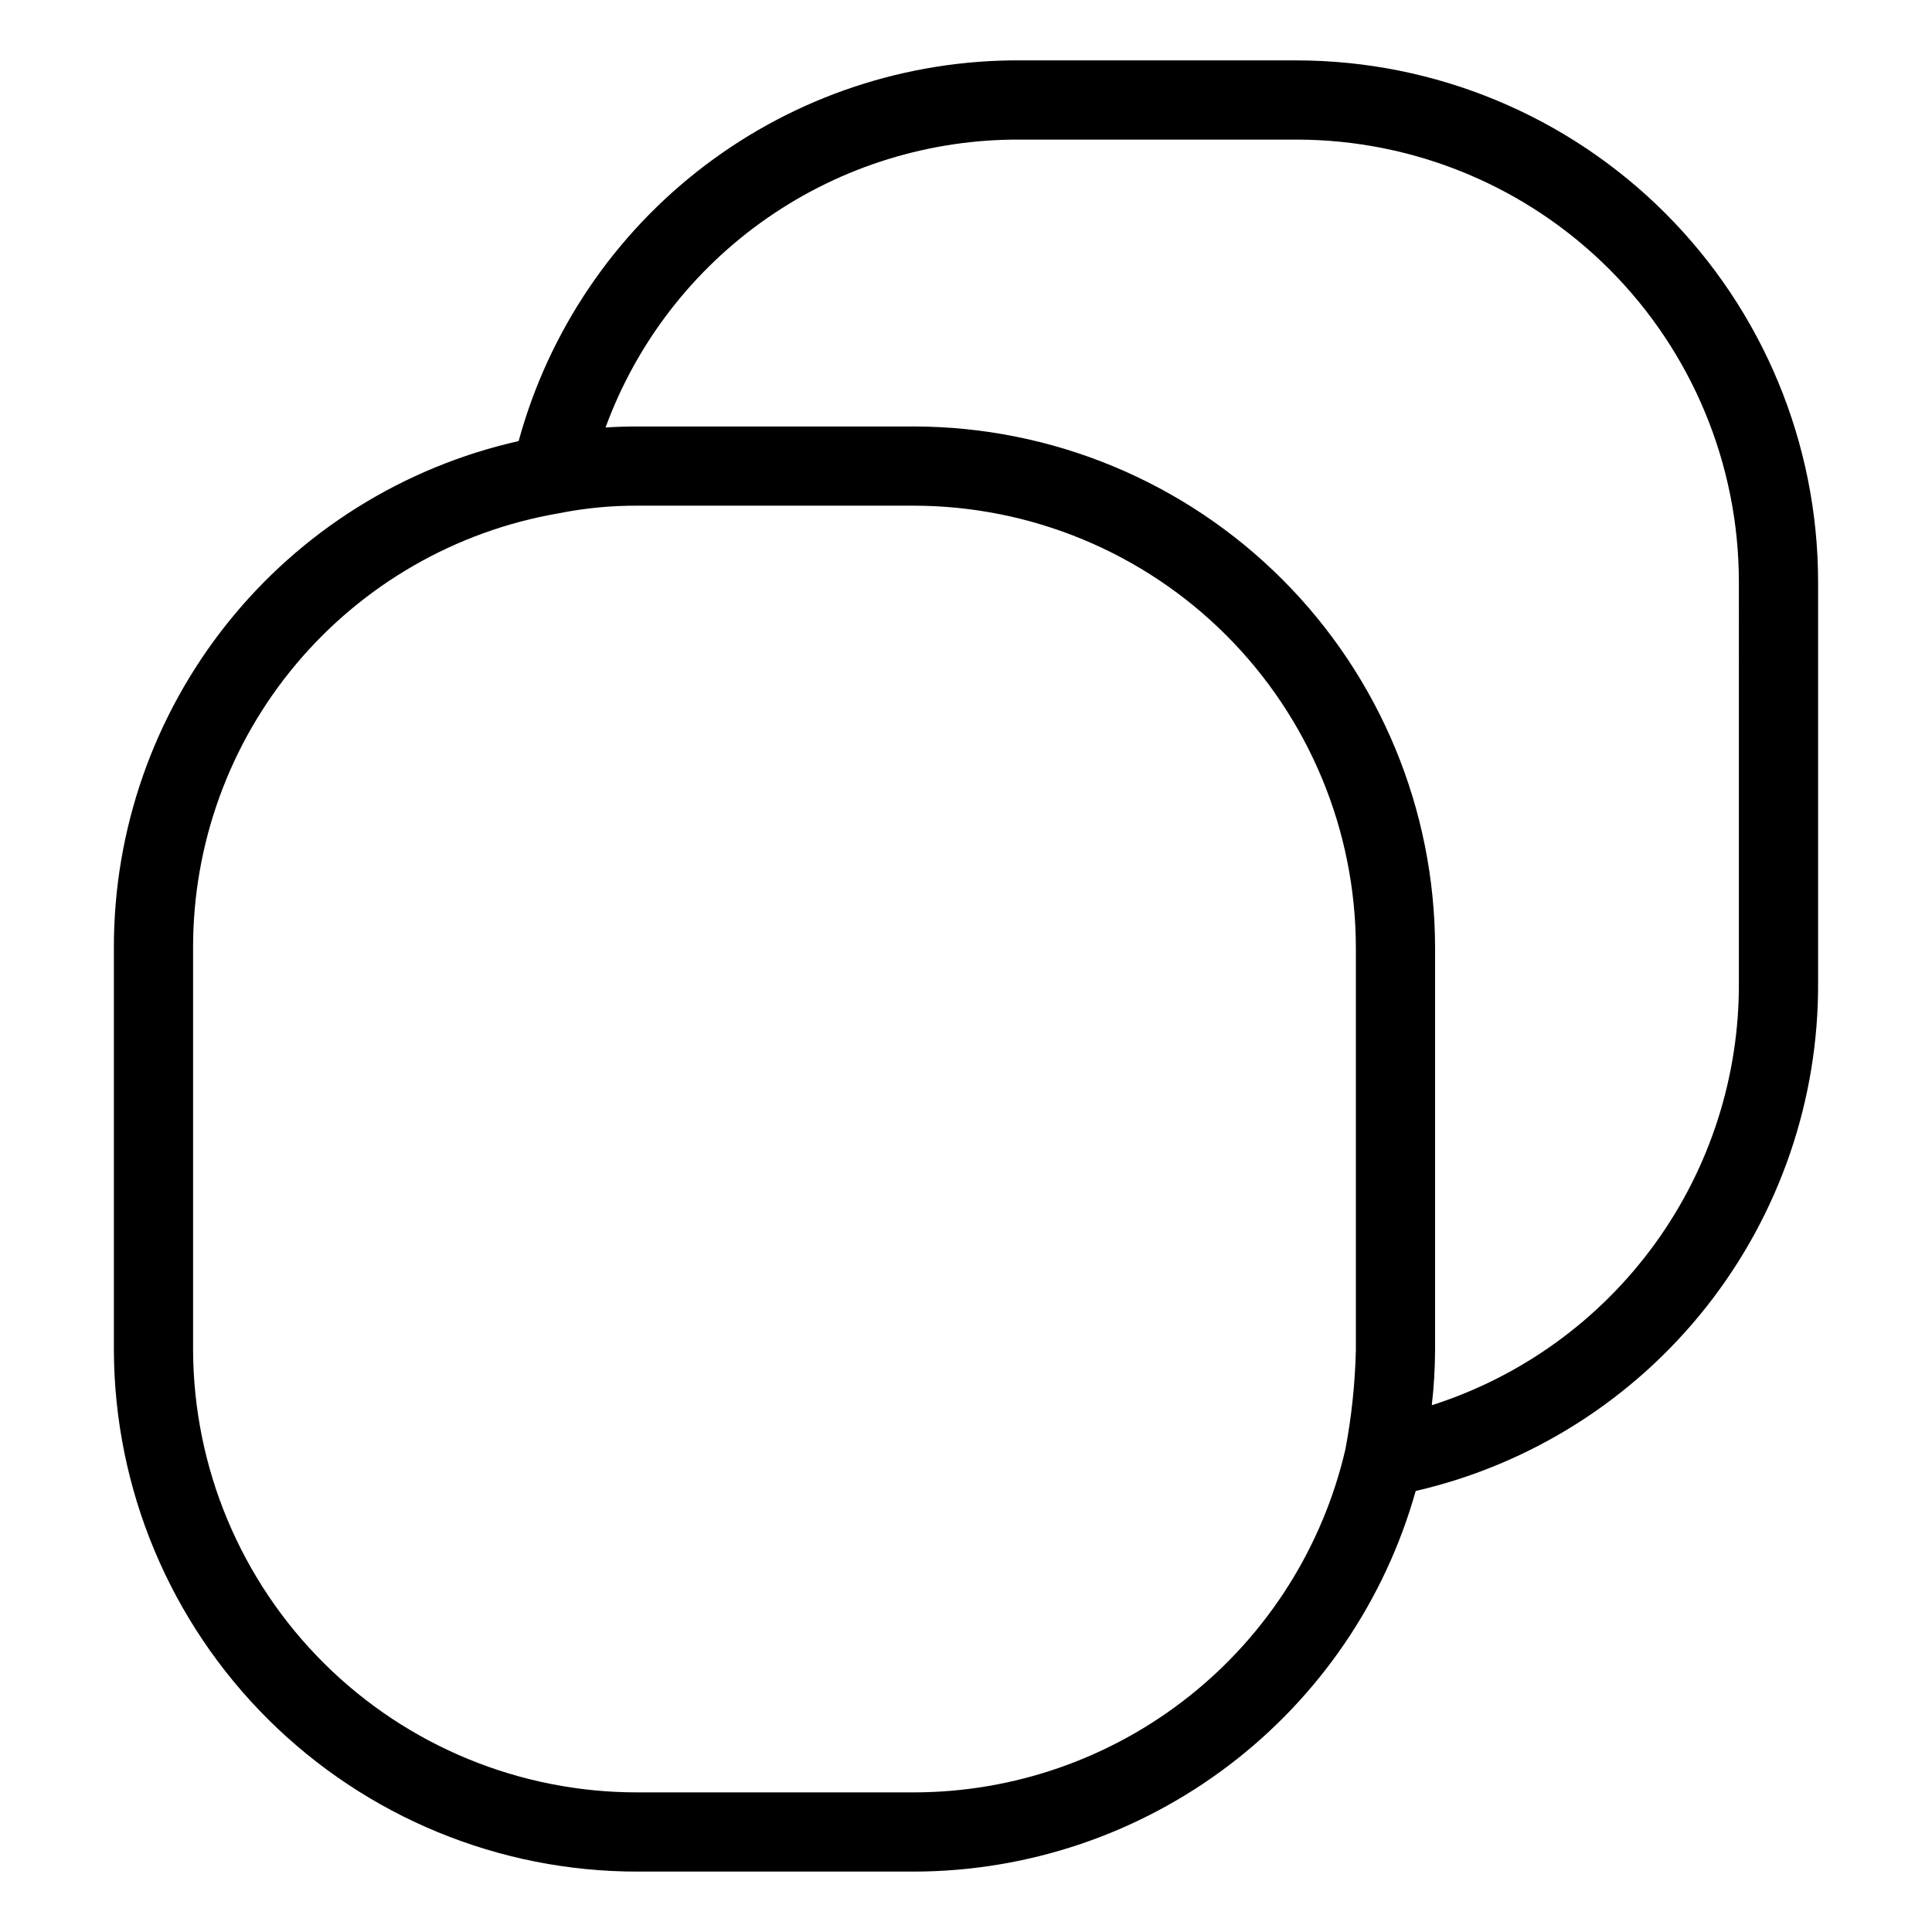 <?xml version="1.0" encoding="UTF-8"?>
<!-- Uploaded to: SVG Repo, www.svgrepo.com, Generator: SVG Repo Mixer Tools -->
<svg fill="#000000" width="800px" height="800px" version="1.1" viewBox="144 144 512 512" xmlns="http://www.w3.org/2000/svg">
 <path d="m487.7 160h-73.145c-30.207-0.203-59.629 9.578-83.703 27.824-24.07 18.246-41.441 43.93-49.41 73.066-30.477 6.856-57.707 23.887-77.203 48.293-19.5 24.406-30.102 54.727-30.059 85.961v106.73c0.141 36.715 14.844 71.879 40.875 97.77 26.035 25.895 61.273 40.406 97.992 40.348h73.145c30.125-0.039 59.414-9.91 83.418-28.117 24.004-18.203 41.406-43.746 49.562-72.746 30.477-7.043 57.641-24.25 77.027-48.797 19.383-24.543 29.832-54.957 29.617-86.234v-105.97c-0.043-36.621-14.605-71.727-40.5-97.621-25.895-25.891-61-40.457-97.617-40.5zm-101.51 459h-73.145c-31.152 0.062-61.059-12.23-83.156-34.191-22.098-21.957-34.582-51.781-34.719-82.934v-106.73c-0.039-27.52 9.656-54.172 27.371-75.234 17.715-21.062 42.309-35.184 69.43-39.863 6.938-1.391 14-2.074 21.074-2.039h73.145c31.055 0.039 60.828 12.391 82.785 34.352 21.957 21.961 34.309 51.734 34.344 82.785v106.73c-0.215 8.812-1.145 17.594-2.785 26.254-6.012 25.824-20.582 48.859-41.34 65.355-20.758 16.5-46.488 25.492-73.004 25.516zm218.63-214.9c0.188 24.953-7.609 49.309-22.25 69.516-14.645 20.203-35.363 35.195-59.133 42.785 0.559-4.82 0.852-9.672 0.871-14.523v-106.73c-0.043-36.617-14.605-71.727-40.5-97.621-25.895-25.898-61-40.465-97.621-40.508h-73.145c-2.902 0-5.758 0.09-8.57 0.266v0.004c8.25-22.512 23.254-41.922 42.957-55.578 19.707-13.656 43.148-20.891 67.121-20.715h73.145c31.051 0.035 60.824 12.387 82.781 34.344 21.957 21.957 34.309 51.73 34.344 82.785z"/>
</svg>